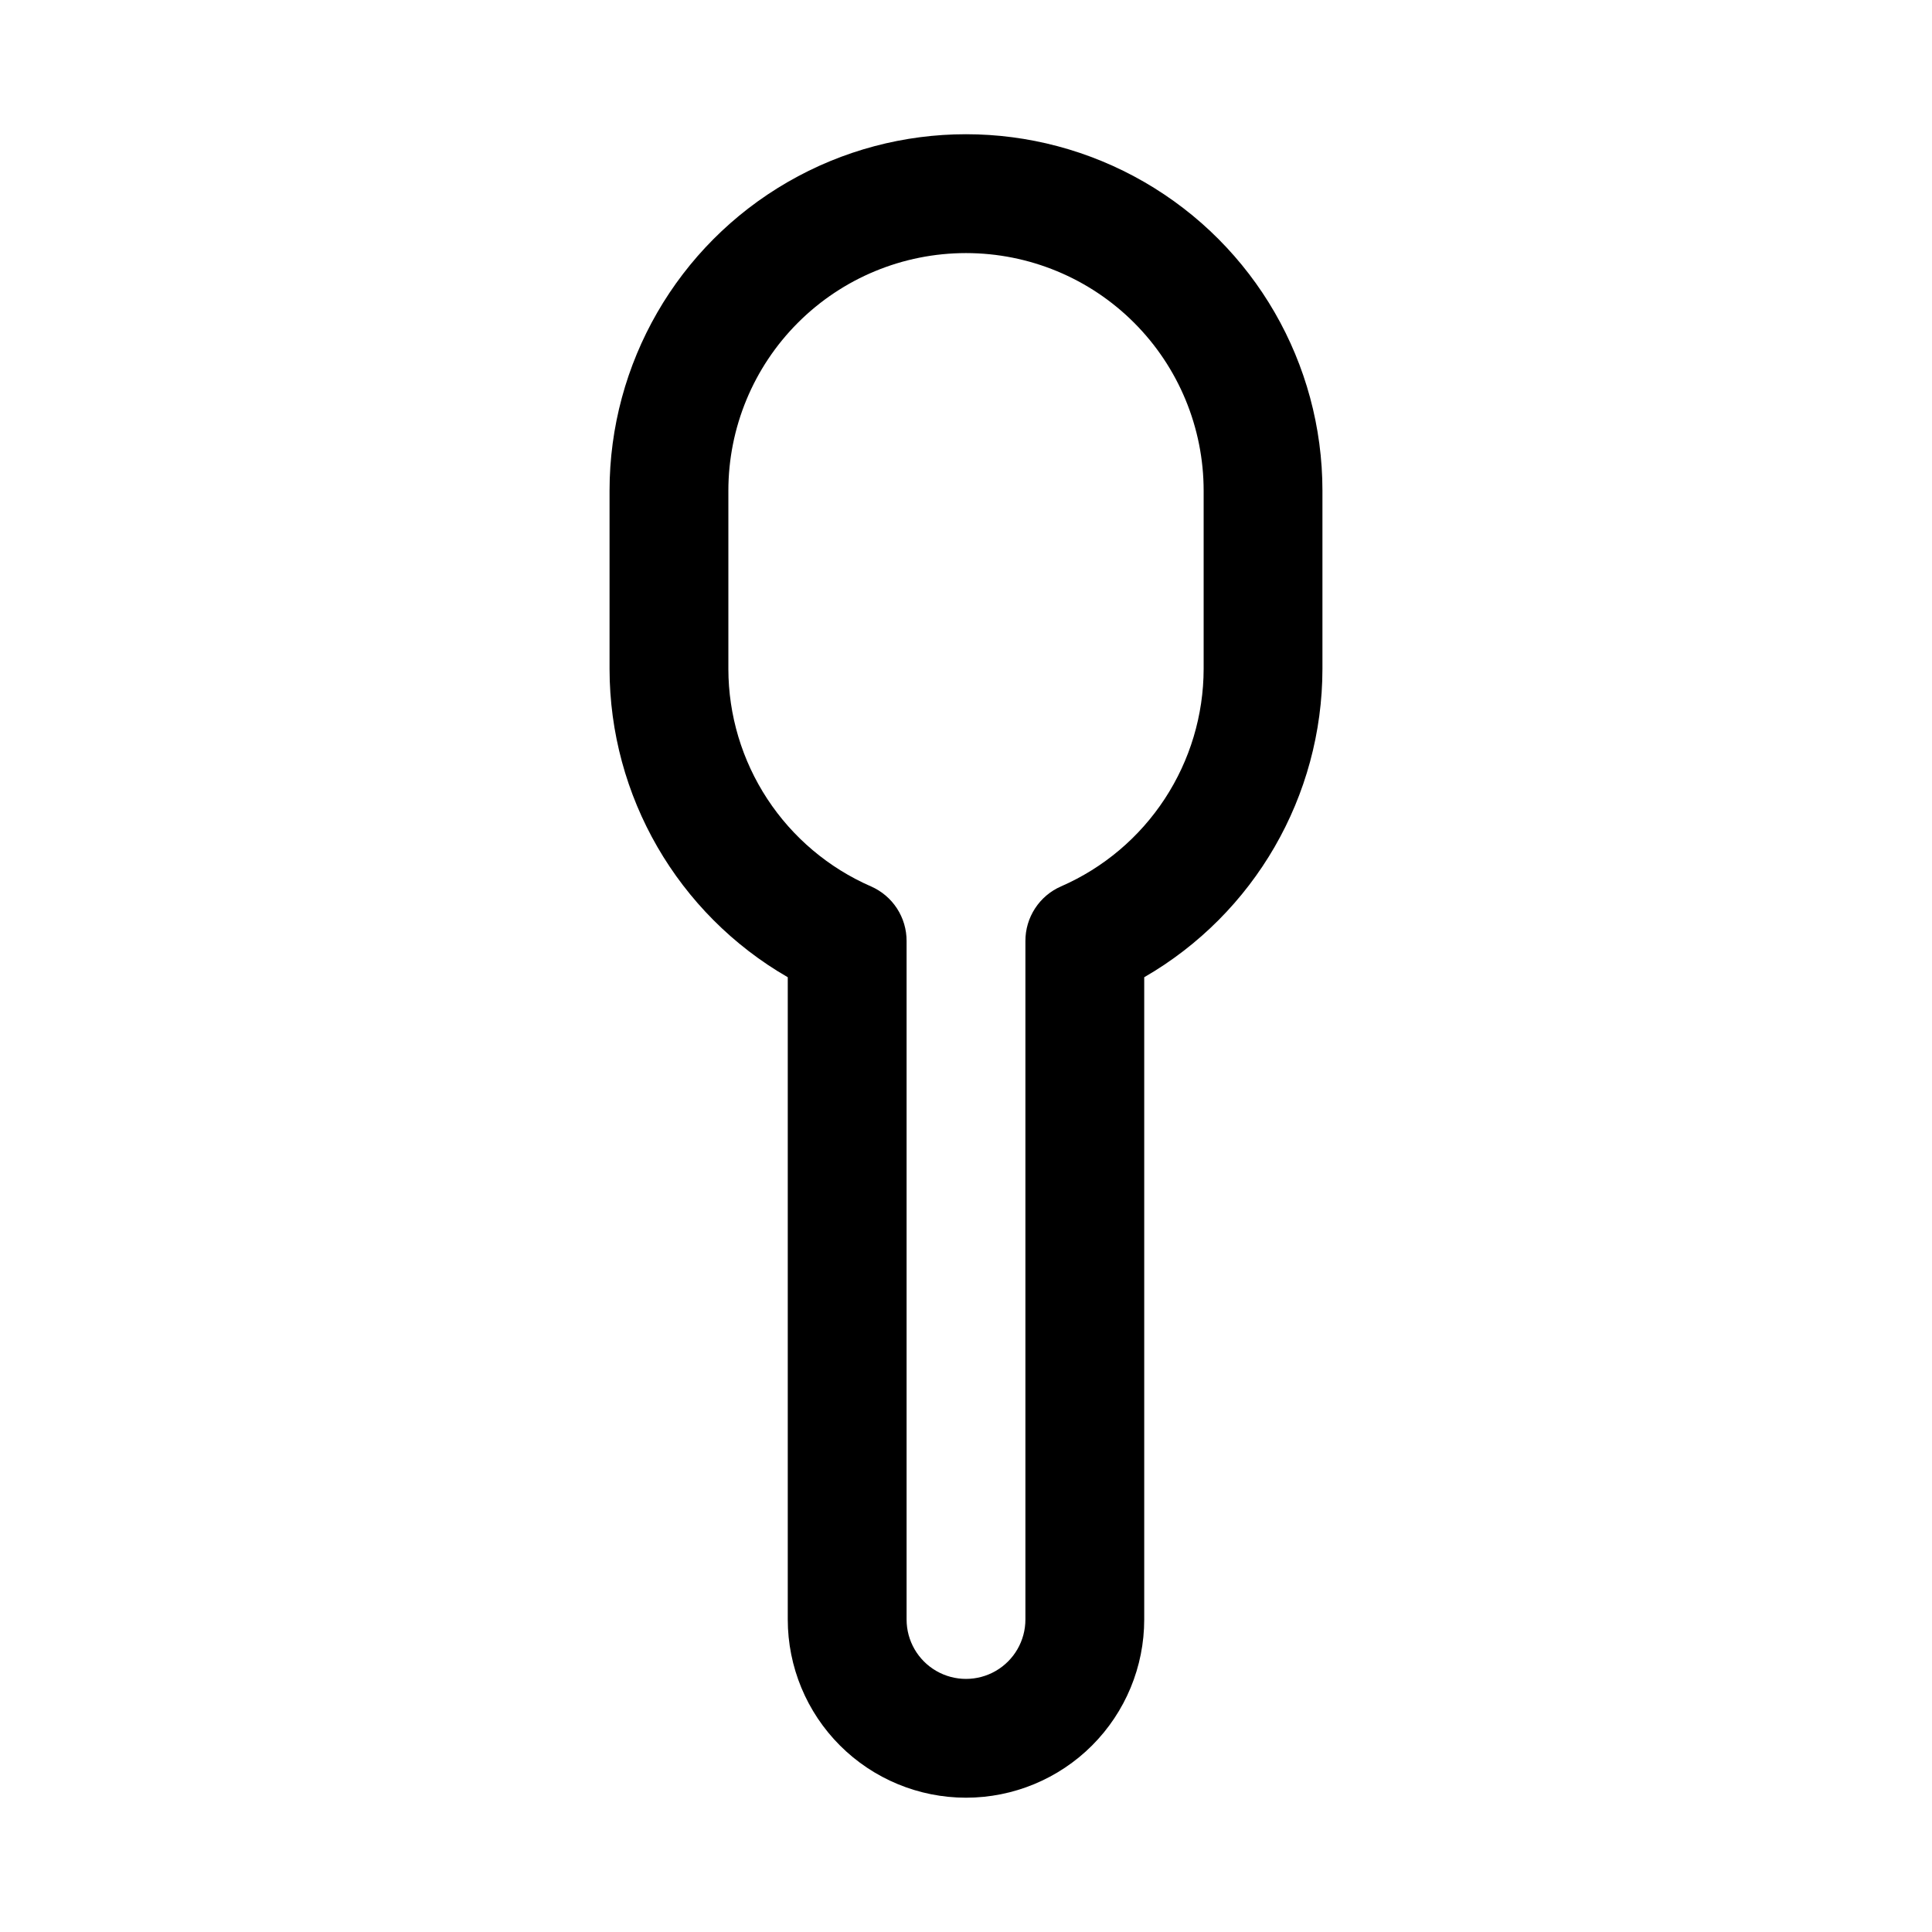 <?xml version="1.0" encoding="UTF-8"?>
<!-- Uploaded to: ICON Repo, www.svgrepo.com, Generator: ICON Repo Mixer Tools -->
<svg fill="#000000" width="800px" height="800px" version="1.1" viewBox="144 144 512 512" xmlns="http://www.w3.org/2000/svg">
 <path d="m400 620.41c-12.527 0-24.543-4.977-33.398-13.832-8.859-8.859-13.836-20.871-13.836-33.398v-170.2c-29.195-16.855-47.195-47.996-47.23-81.711v-47.23c0-33.75 18.004-64.934 47.23-81.809s65.238-16.875 94.465 0c29.227 16.875 47.23 48.059 47.23 81.809v47.23c-0.031 33.715-18.031 64.855-47.23 81.711v170.2c0 12.527-4.977 24.539-13.832 33.398-8.859 8.855-20.875 13.832-33.398 13.832zm0-409.34c-16.703 0-32.723 6.633-44.531 18.445-11.812 11.809-18.445 27.828-18.445 44.531v47.23c0.016 12.238 3.602 24.207 10.312 34.438 6.711 10.234 16.258 18.293 27.473 23.188 2.816 1.227 5.211 3.254 6.891 5.828 1.676 2.574 2.566 5.582 2.555 8.656v179.8c0 5.625 3 10.82 7.871 13.633s10.875 2.812 15.746 0 7.871-8.008 7.871-13.633v-179.8c-0.012-3.074 0.879-6.082 2.559-8.656 1.676-2.574 4.07-4.602 6.887-5.828 11.219-4.894 20.766-12.953 27.473-23.188 6.711-10.23 10.297-22.199 10.316-34.438v-47.23c0-16.703-6.637-32.723-18.445-44.531-11.812-11.812-27.832-18.445-44.531-18.445z"/>
</svg>